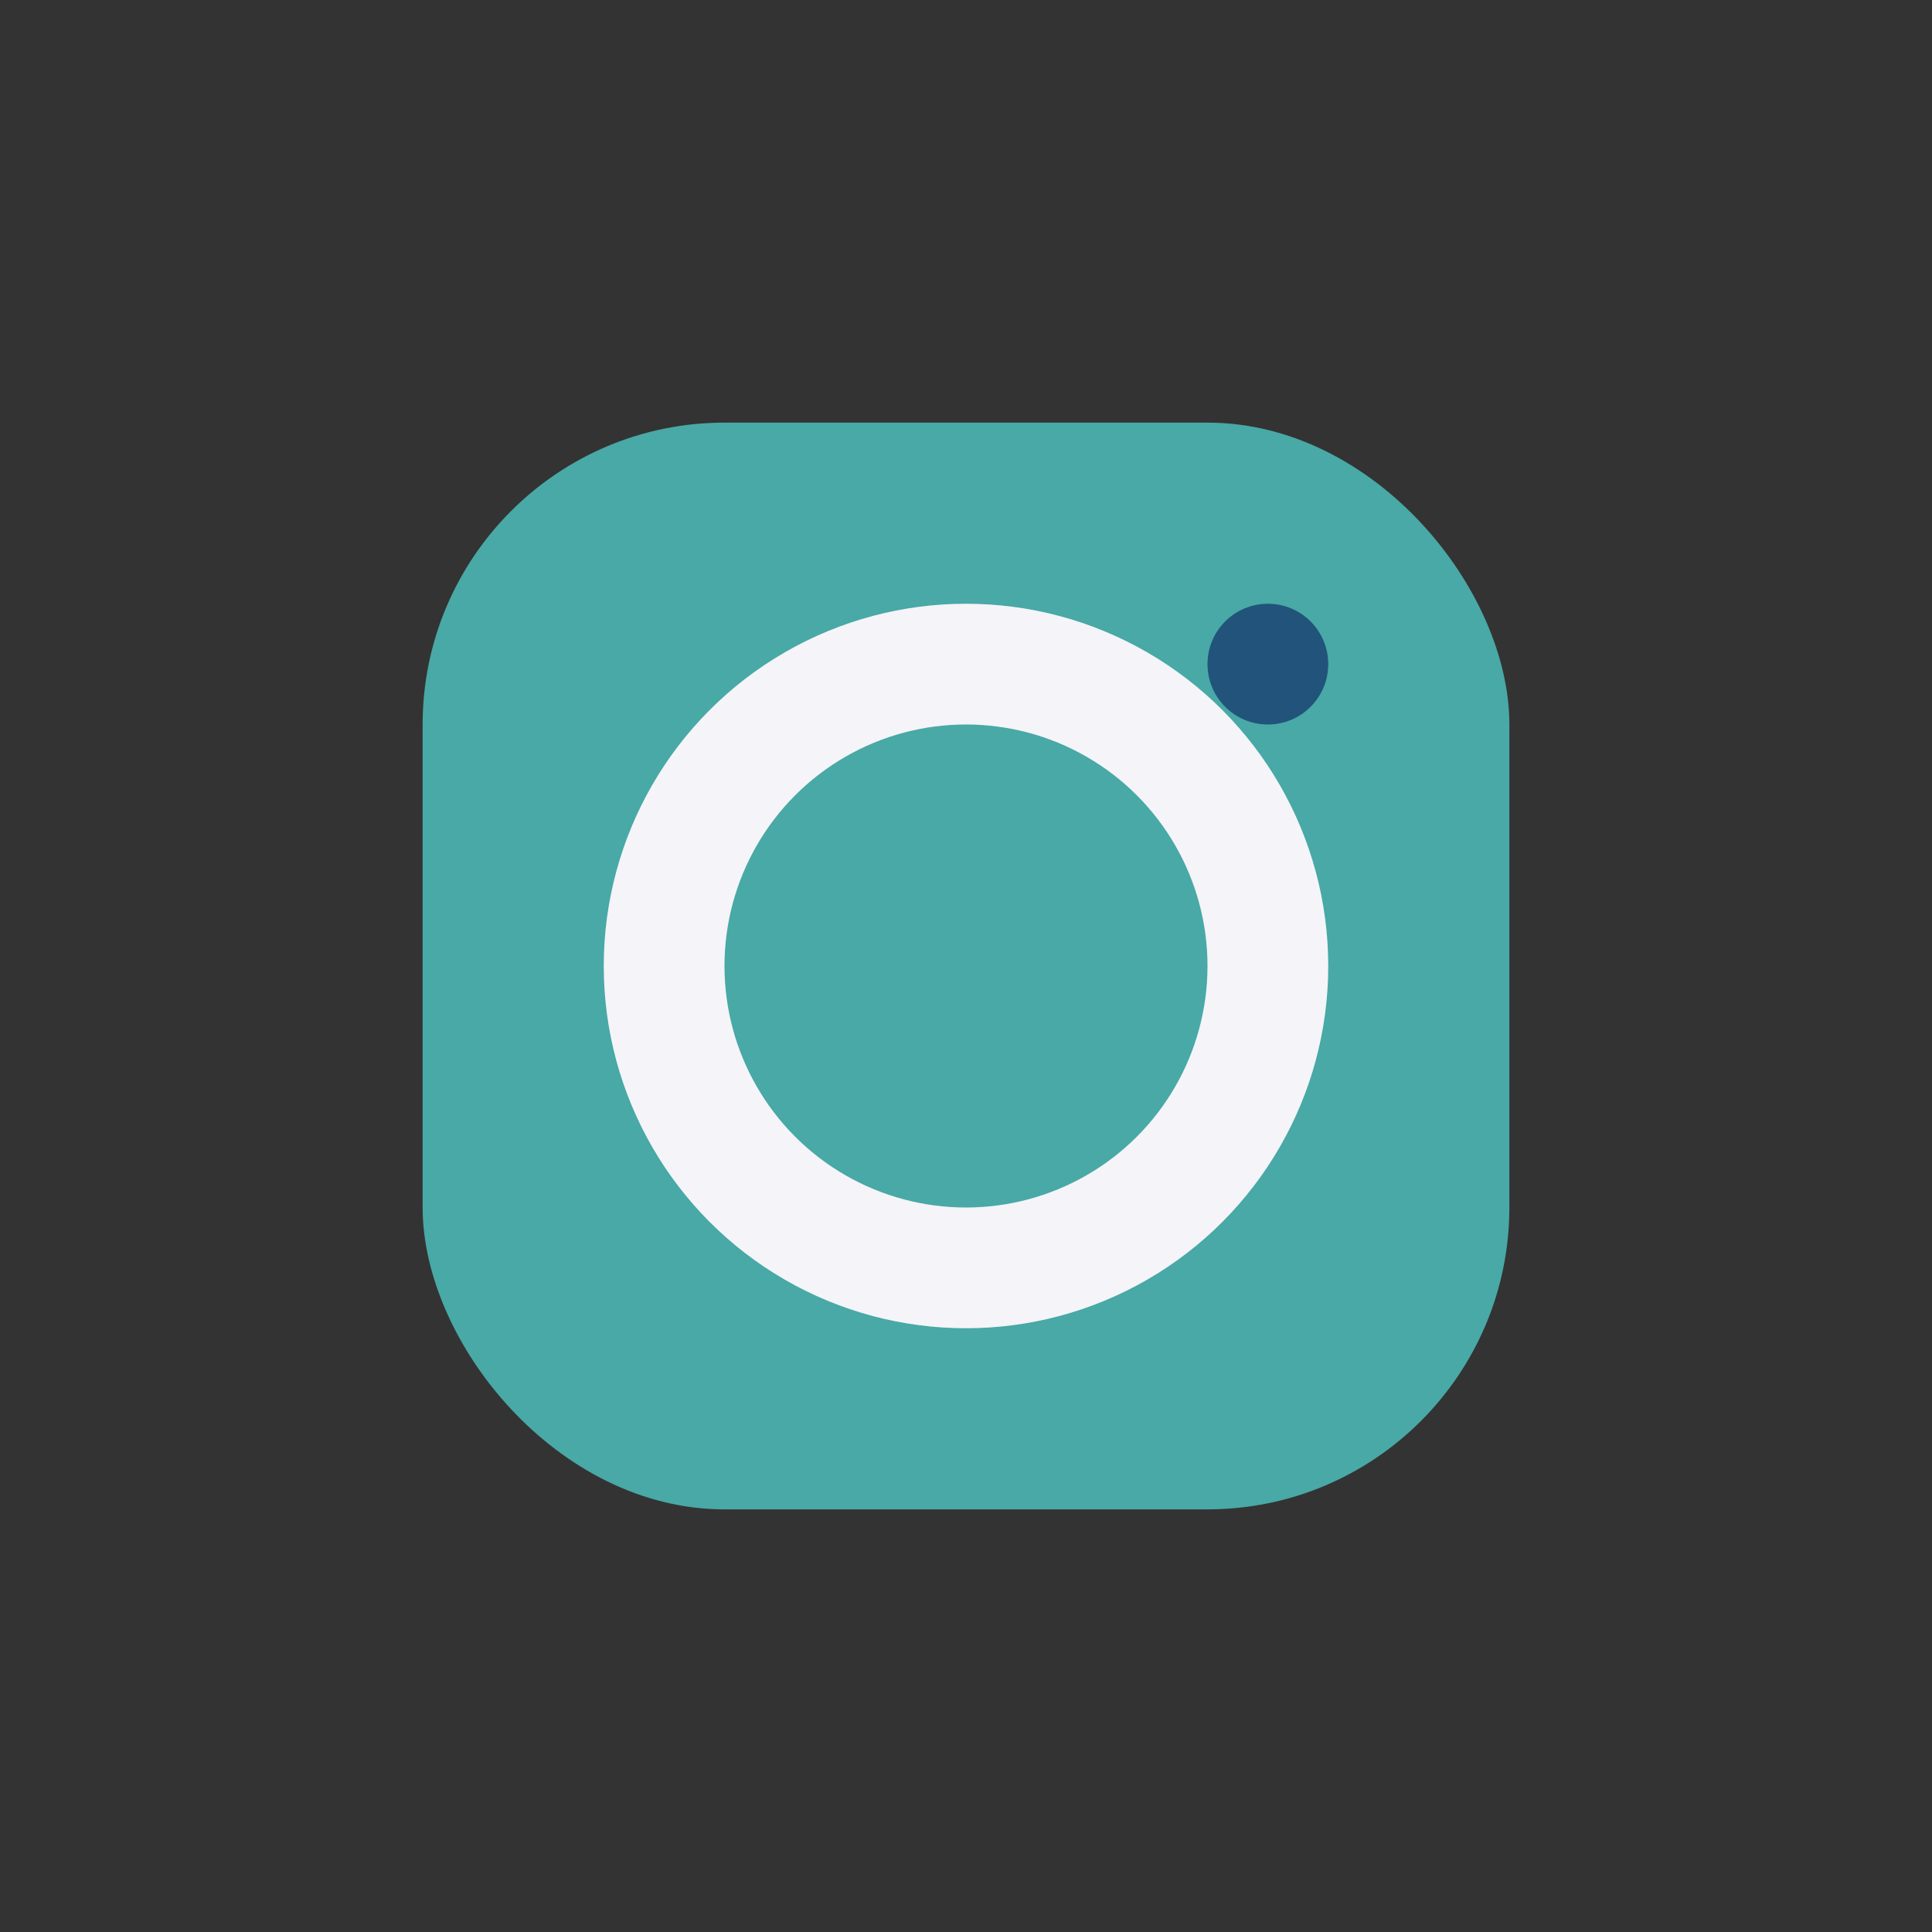 <?xml version="1.0" encoding="UTF-8"?>
<svg xmlns="http://www.w3.org/2000/svg" width="32" height="32" viewBox="0 0 32 32"><rect x="0" y="0" width="32" height="32" fill="#333333" stroke="none"/><rect x="7" y="7" width="18" height="18" rx="5" fill="#48A9A6"/><circle cx="16" cy="16" r="5" fill="none" stroke="#F5F4F9" stroke-width="2"/><circle cx="21" cy="11" r="1" fill="#22537A"/></svg>